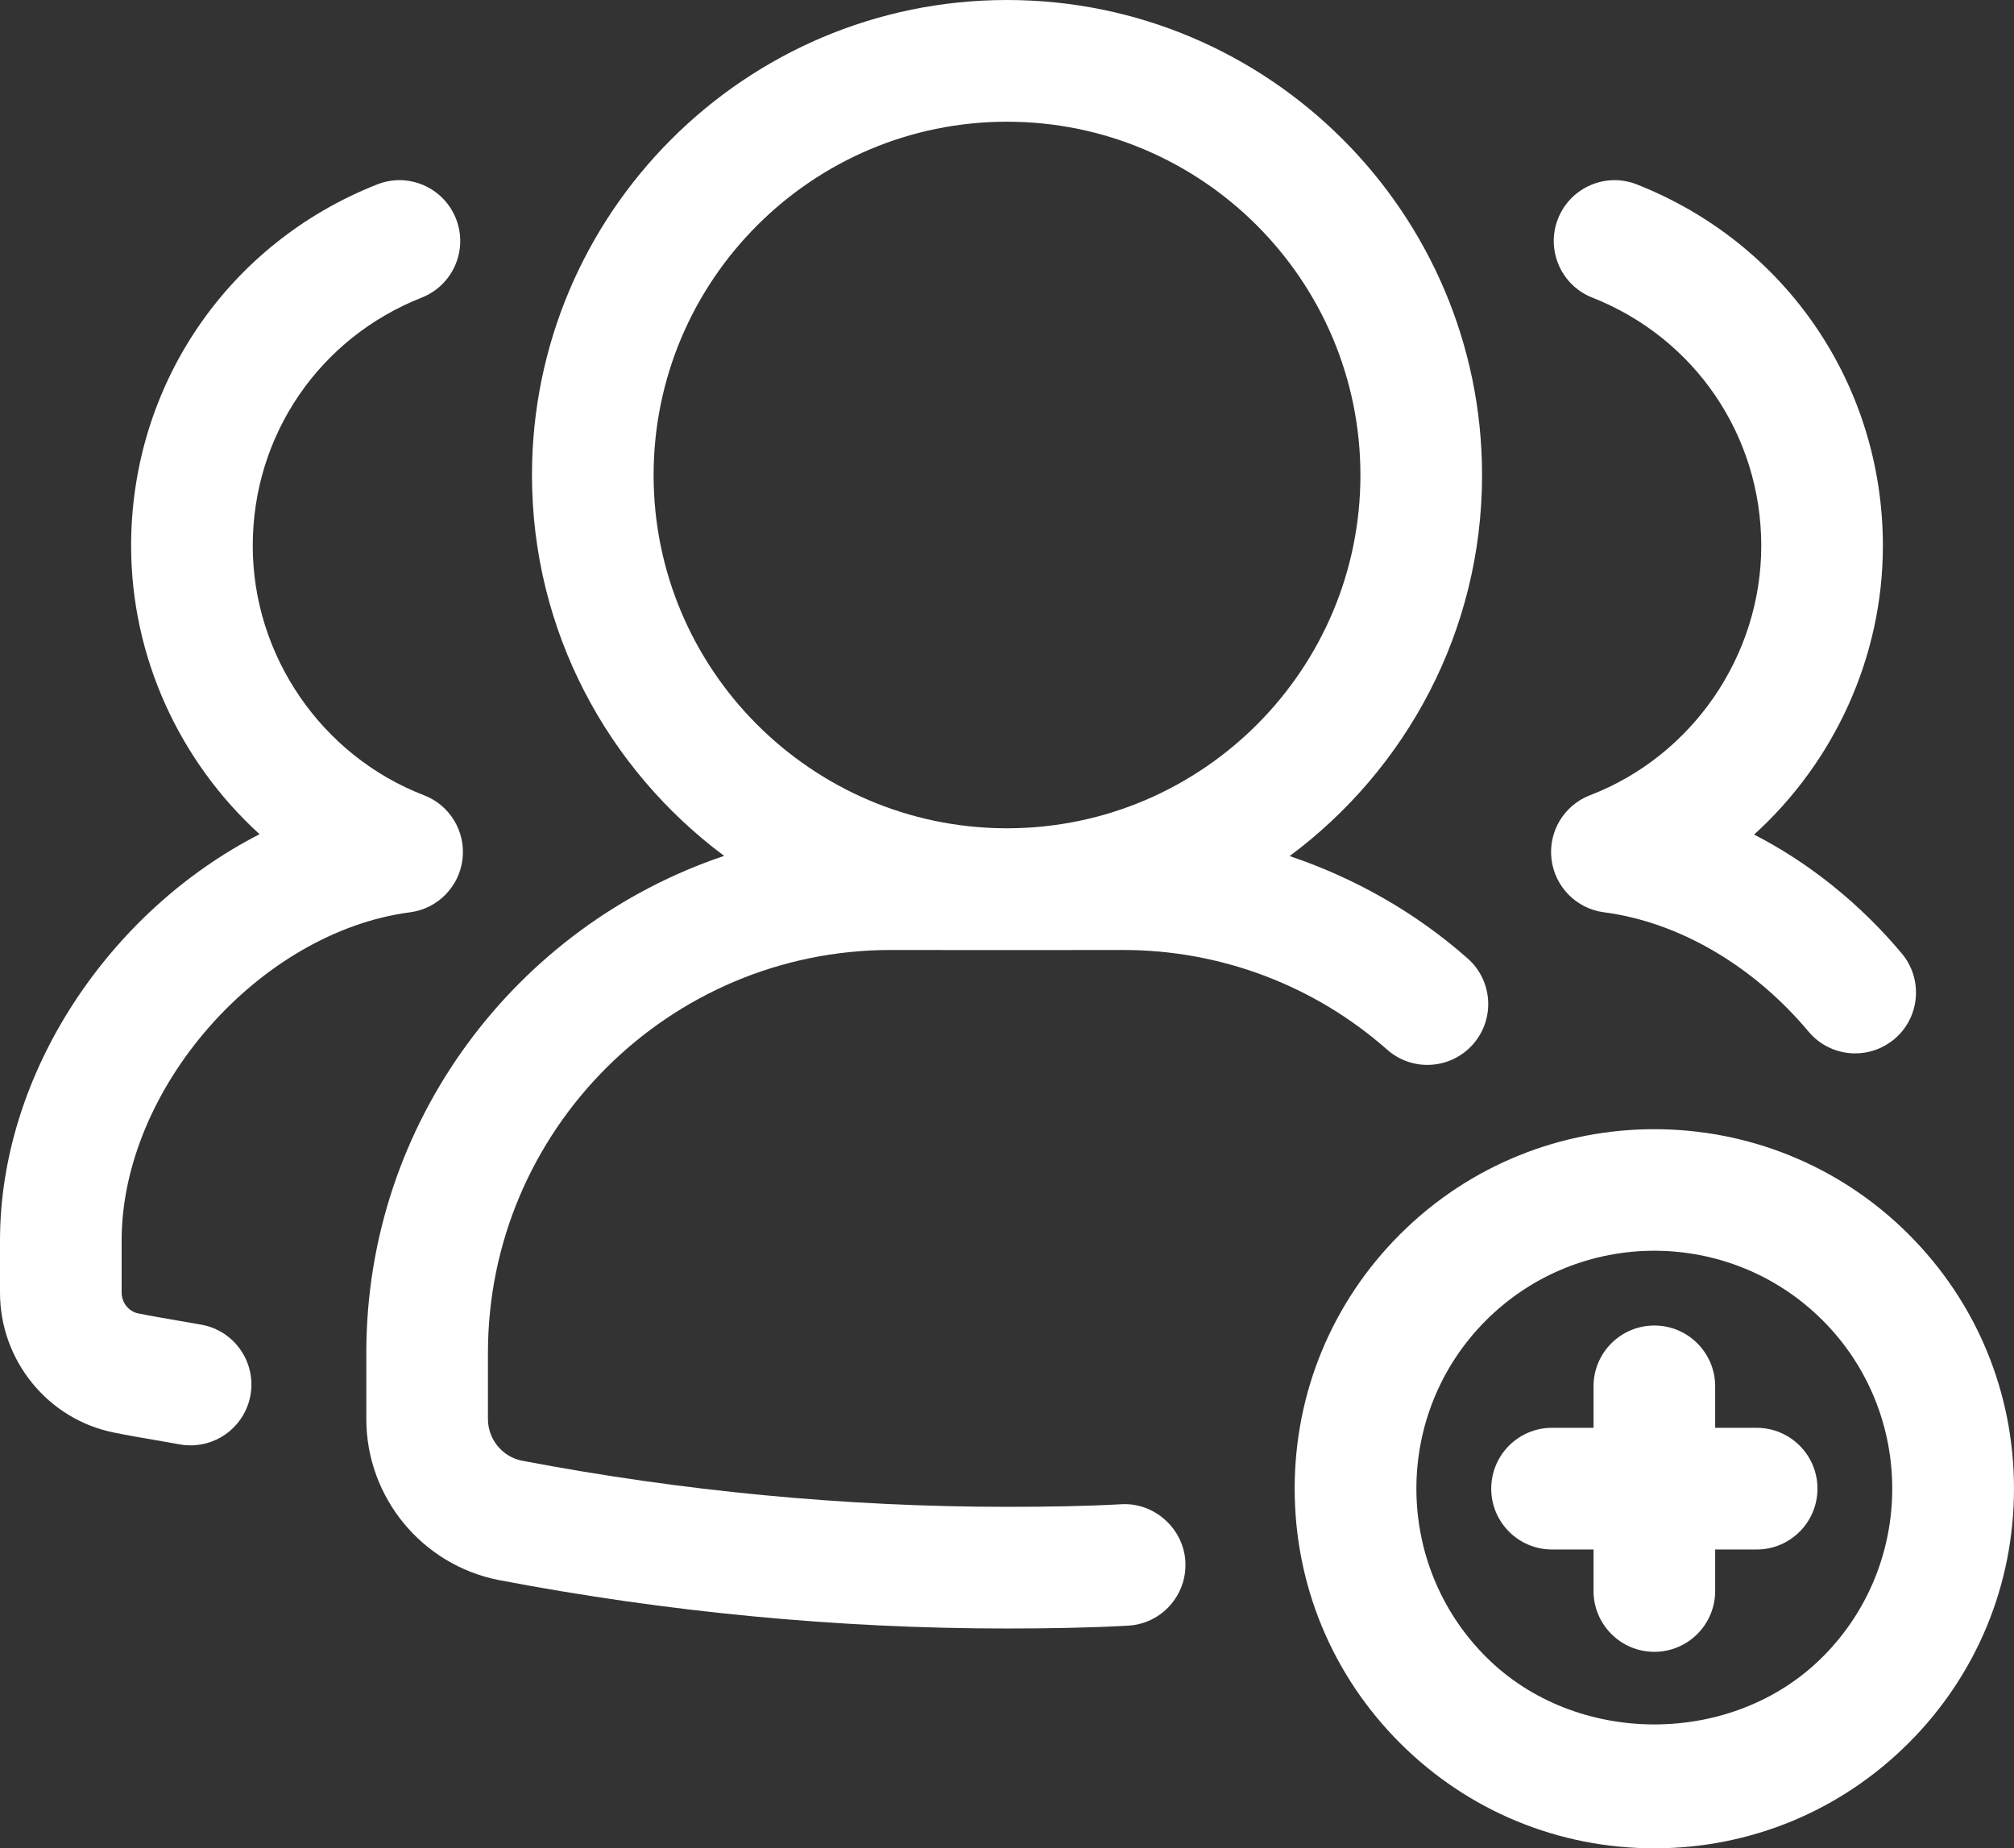 <svg xmlns="http://www.w3.org/2000/svg" xmlns:xlink="http://www.w3.org/1999/xlink" width="70.936" height="65.102" viewBox="600 4765 70.936 65.102"><rect x="600" y="4765" width="70.936" height="65.102" fill="#333333" stroke="none"/><g transform="matrix(1,0,0,1,600,4765)"><path d="M 471.104 52.983 C 469.808 53.053 468.465 53.074 467.076 53.074 C 461.405 53.074 455.654 52.527 449.994 51.449 C 449.299 51.312 448.794 50.693 448.794 49.98 L 448.794 47.648 C 448.794 39.826 455.159 33.461 462.982 33.461 C 465.718 33.464 468.434 33.464 471.171 33.461 C 474.6 33.461 477.901 34.707 480.465 36.971 C 481.355 37.757 482.707 37.668 483.489 36.783 C 484.272 35.895 484.188 34.542 483.301 33.758 C 481.459 32.133 479.321 30.925 477.031 30.153 C 481.134 27.101 483.808 22.23 483.808 16.735 C 483.808 7.509 476.303 0 467.076 0 C 457.85 0 450.345 7.509 450.345 16.735 C 450.345 22.226 453.015 27.093 457.113 30.146 C 449.799 32.606 444.51 39.515 444.51 47.648 L 444.51 49.98 C 444.51 52.737 446.468 55.122 449.179 55.654 C 455.116 56.786 461.137 57.36 467.076 57.36 C 468.544 57.36 469.963 57.335 471.334 57.26 C 472.516 57.198 473.421 56.189 473.359 55.005 C 473.293 53.824 472.249 52.913 471.104 52.983 Z M 454.629 16.735 C 454.629 9.87 460.213 4.287 467.076 4.287 C 473.94 4.287 479.524 9.87 479.524 16.735 C 479.524 23.574 473.976 29.136 467.145 29.174 L 467.007 29.174 C 460.176 29.136 454.629 23.574 454.629 16.735 Z" transform="matrix(1,0,0,1,-431.608,0)" fill="#ffffff" fill-rule="evenodd"/><path d="M 1883.605 240.306 C 1882.69 240.657 1882.131 241.584 1882.247 242.558 C 1882.363 243.53 1883.124 244.302 1884.095 244.429 C 1886.727 244.773 1889.353 246.305 1891.301 248.632 C 1891.724 249.137 1892.332 249.399 1892.944 249.399 C 1893.429 249.399 1893.917 249.234 1894.318 248.9 C 1895.226 248.14 1895.345 246.789 1894.585 245.88 C 1893.109 244.118 1891.321 242.688 1889.383 241.691 C 1892.203 239.134 1893.919 235.447 1893.919 231.521 C 1893.919 225.865 1890.519 220.869 1885.256 218.793 C 1884.156 218.356 1882.911 218.898 1882.476 220 C 1882.043 221.099 1882.583 222.345 1883.684 222.778 C 1887.299 224.205 1889.635 227.636 1889.635 231.521 C 1889.635 235.387 1887.212 238.918 1883.605 240.306 Z" transform="matrix(1,0,0,1,-1827.601,-212.296)" fill="#ffffff" fill-rule="evenodd"/><path d="M 7.092 258.951 L 6.235 258.802 C 5.767 258.721 5.312 258.644 4.865 258.553 C 4.534 258.488 4.284 258.174 4.284 257.823 L 4.284 255.989 C 4.284 250.638 9.126 245.126 14.443 244.426 C 15.415 244.299 16.175 243.527 16.29 242.555 C 16.406 241.581 15.847 240.654 14.932 240.303 C 11.326 238.915 8.902 235.384 8.902 231.518 C 8.902 227.633 11.238 224.202 14.853 222.775 C 15.954 222.342 16.494 221.096 16.061 219.997 C 15.626 218.895 14.381 218.353 13.282 218.79 C 8.019 220.866 4.618 225.862 4.618 231.518 C 4.618 235.437 6.33 239.119 9.143 241.676 C 3.869 244.371 0 250.078 0 255.989 L 0 257.823 C 0 260.22 1.698 262.296 4.027 262.754 C 4.504 262.851 4.999 262.937 5.509 263.023 L 6.332 263.168 C 6.46 263.191 6.588 263.202 6.715 263.202 C 7.732 263.202 8.634 262.475 8.821 261.44 C 9.031 260.276 8.257 259.16 7.092 258.951 Z" transform="matrix(1,0,0,1,0,-212.293)" fill="#ffffff" fill-rule="evenodd"/><path d="M 1592.703 1373.997 C 1587.763 1369.059 1579.727 1369.059 1574.787 1373.997 C 1572.394 1376.389 1571.077 1379.571 1571.077 1382.954 C 1571.077 1386.338 1572.394 1389.521 1574.785 1391.913 C 1577.179 1394.305 1580.361 1395.623 1583.745 1395.623 C 1587.128 1395.623 1590.311 1394.305 1592.703 1391.913 C 1595.096 1389.521 1596.413 1386.338 1596.413 1382.954 C 1596.413 1379.571 1595.096 1376.389 1592.703 1373.997 Z M 1589.673 1388.881 C 1586.507 1392.052 1580.983 1392.052 1577.817 1388.881 L 1577.816 1388.881 C 1574.547 1385.613 1574.547 1380.296 1577.816 1377.028 C 1579.451 1375.394 1581.598 1374.575 1583.745 1374.575 C 1585.892 1374.575 1588.04 1375.394 1589.674 1377.028 C 1592.942 1380.296 1592.942 1385.613 1589.673 1388.881 Z" transform="matrix(1,0,0,1,-1525.477,-1330.521)" fill="#ffffff" fill-rule="evenodd"/><path d="M 1818.939 1612.171 L 1817.479 1612.171 L 1817.479 1610.711 C 1817.479 1609.528 1816.52 1608.568 1815.336 1608.568 C 1814.153 1608.568 1813.194 1609.528 1813.194 1610.711 L 1813.194 1612.171 L 1811.733 1612.171 C 1810.55 1612.171 1809.591 1613.131 1809.591 1614.314 C 1809.591 1615.497 1810.55 1616.457 1811.733 1616.457 L 1813.194 1616.457 L 1813.194 1617.917 C 1813.194 1619.1 1814.153 1620.061 1815.336 1620.061 C 1816.52 1620.061 1817.479 1619.1 1817.479 1617.917 L 1817.479 1616.457 L 1818.939 1616.457 C 1820.123 1616.457 1821.082 1615.497 1821.082 1614.314 C 1821.082 1613.131 1820.123 1612.171 1818.939 1612.171 Z" transform="matrix(1,0,0,1,-1757.068,-1561.88)" fill="#ffffff" fill-rule="evenodd"/></g></svg>